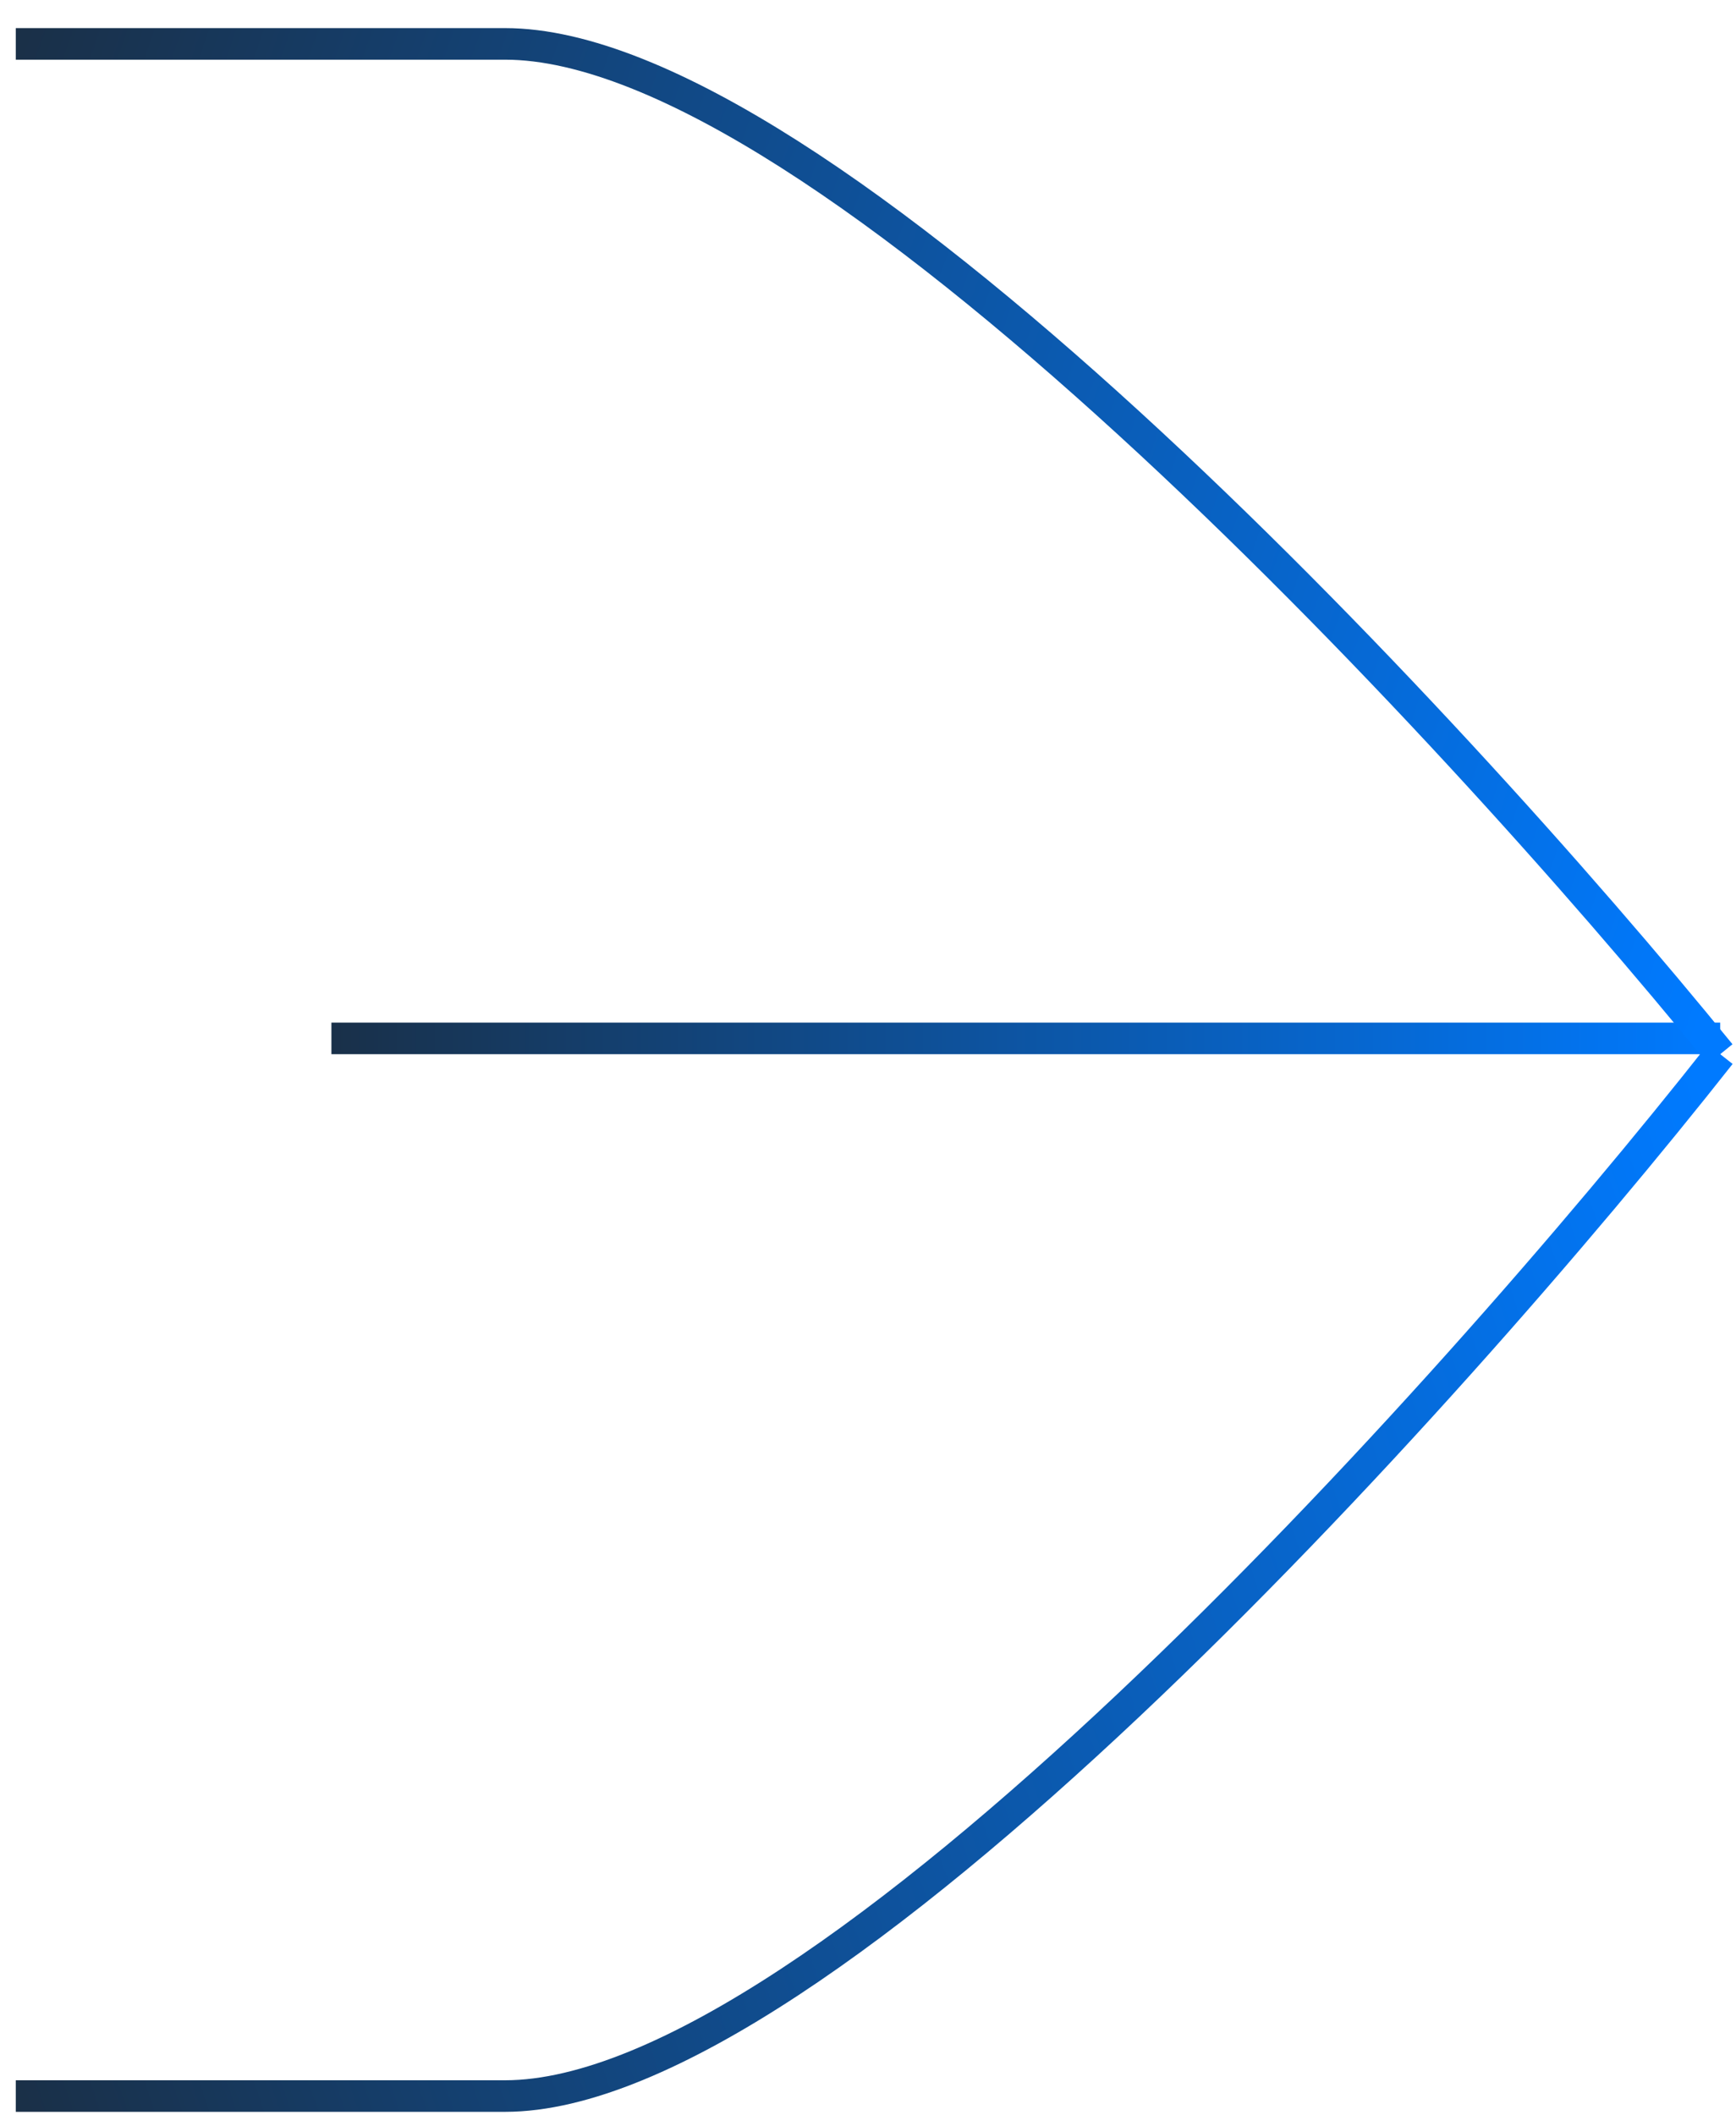 <svg width="55" height="67" viewBox="0 0 55 67" fill="none" xmlns="http://www.w3.org/2000/svg">
<line y1="-0.5" x2="44" y2="-0.5" transform="matrix(-1 0 0 1 54.5 33.39)" stroke="url(#paint0_linear_3441_10750)"/>
<path d="M54.5 33.39C45.833 22.723 26 1.39 16 1.39H0.5" stroke="url(#paint1_linear_3441_10750)"/>
<path d="M54.5 33.39C45.833 44.39 26 66.39 16 66.39H0.5" stroke="url(#paint2_linear_3441_10750)"/>
<defs>
<linearGradient id="paint0_linear_3441_10750" x1="0" y1="0.5" x2="44" y2="0.5" gradientUnits="userSpaceOnUse">
<stop stop-color="#007AFF"/>
<stop offset="1" stop-color="#193049"/>
</linearGradient>
<linearGradient id="paint1_linear_3441_10750" x1="7.39098e-07" y1="1.39" x2="57.709" y2="21.427" gradientUnits="userSpaceOnUse">
<stop stop-color="#1A2F46"/>
<stop offset="1" stop-color="#007AFF"/>
</linearGradient>
<linearGradient id="paint2_linear_3441_10750" x1="7.39098e-07" y1="66.39" x2="58.082" y2="46.833" gradientUnits="userSpaceOnUse">
<stop stop-color="#1A2F46"/>
<stop offset="1" stop-color="#007AFF"/>
</linearGradient>
</defs>
</svg>
